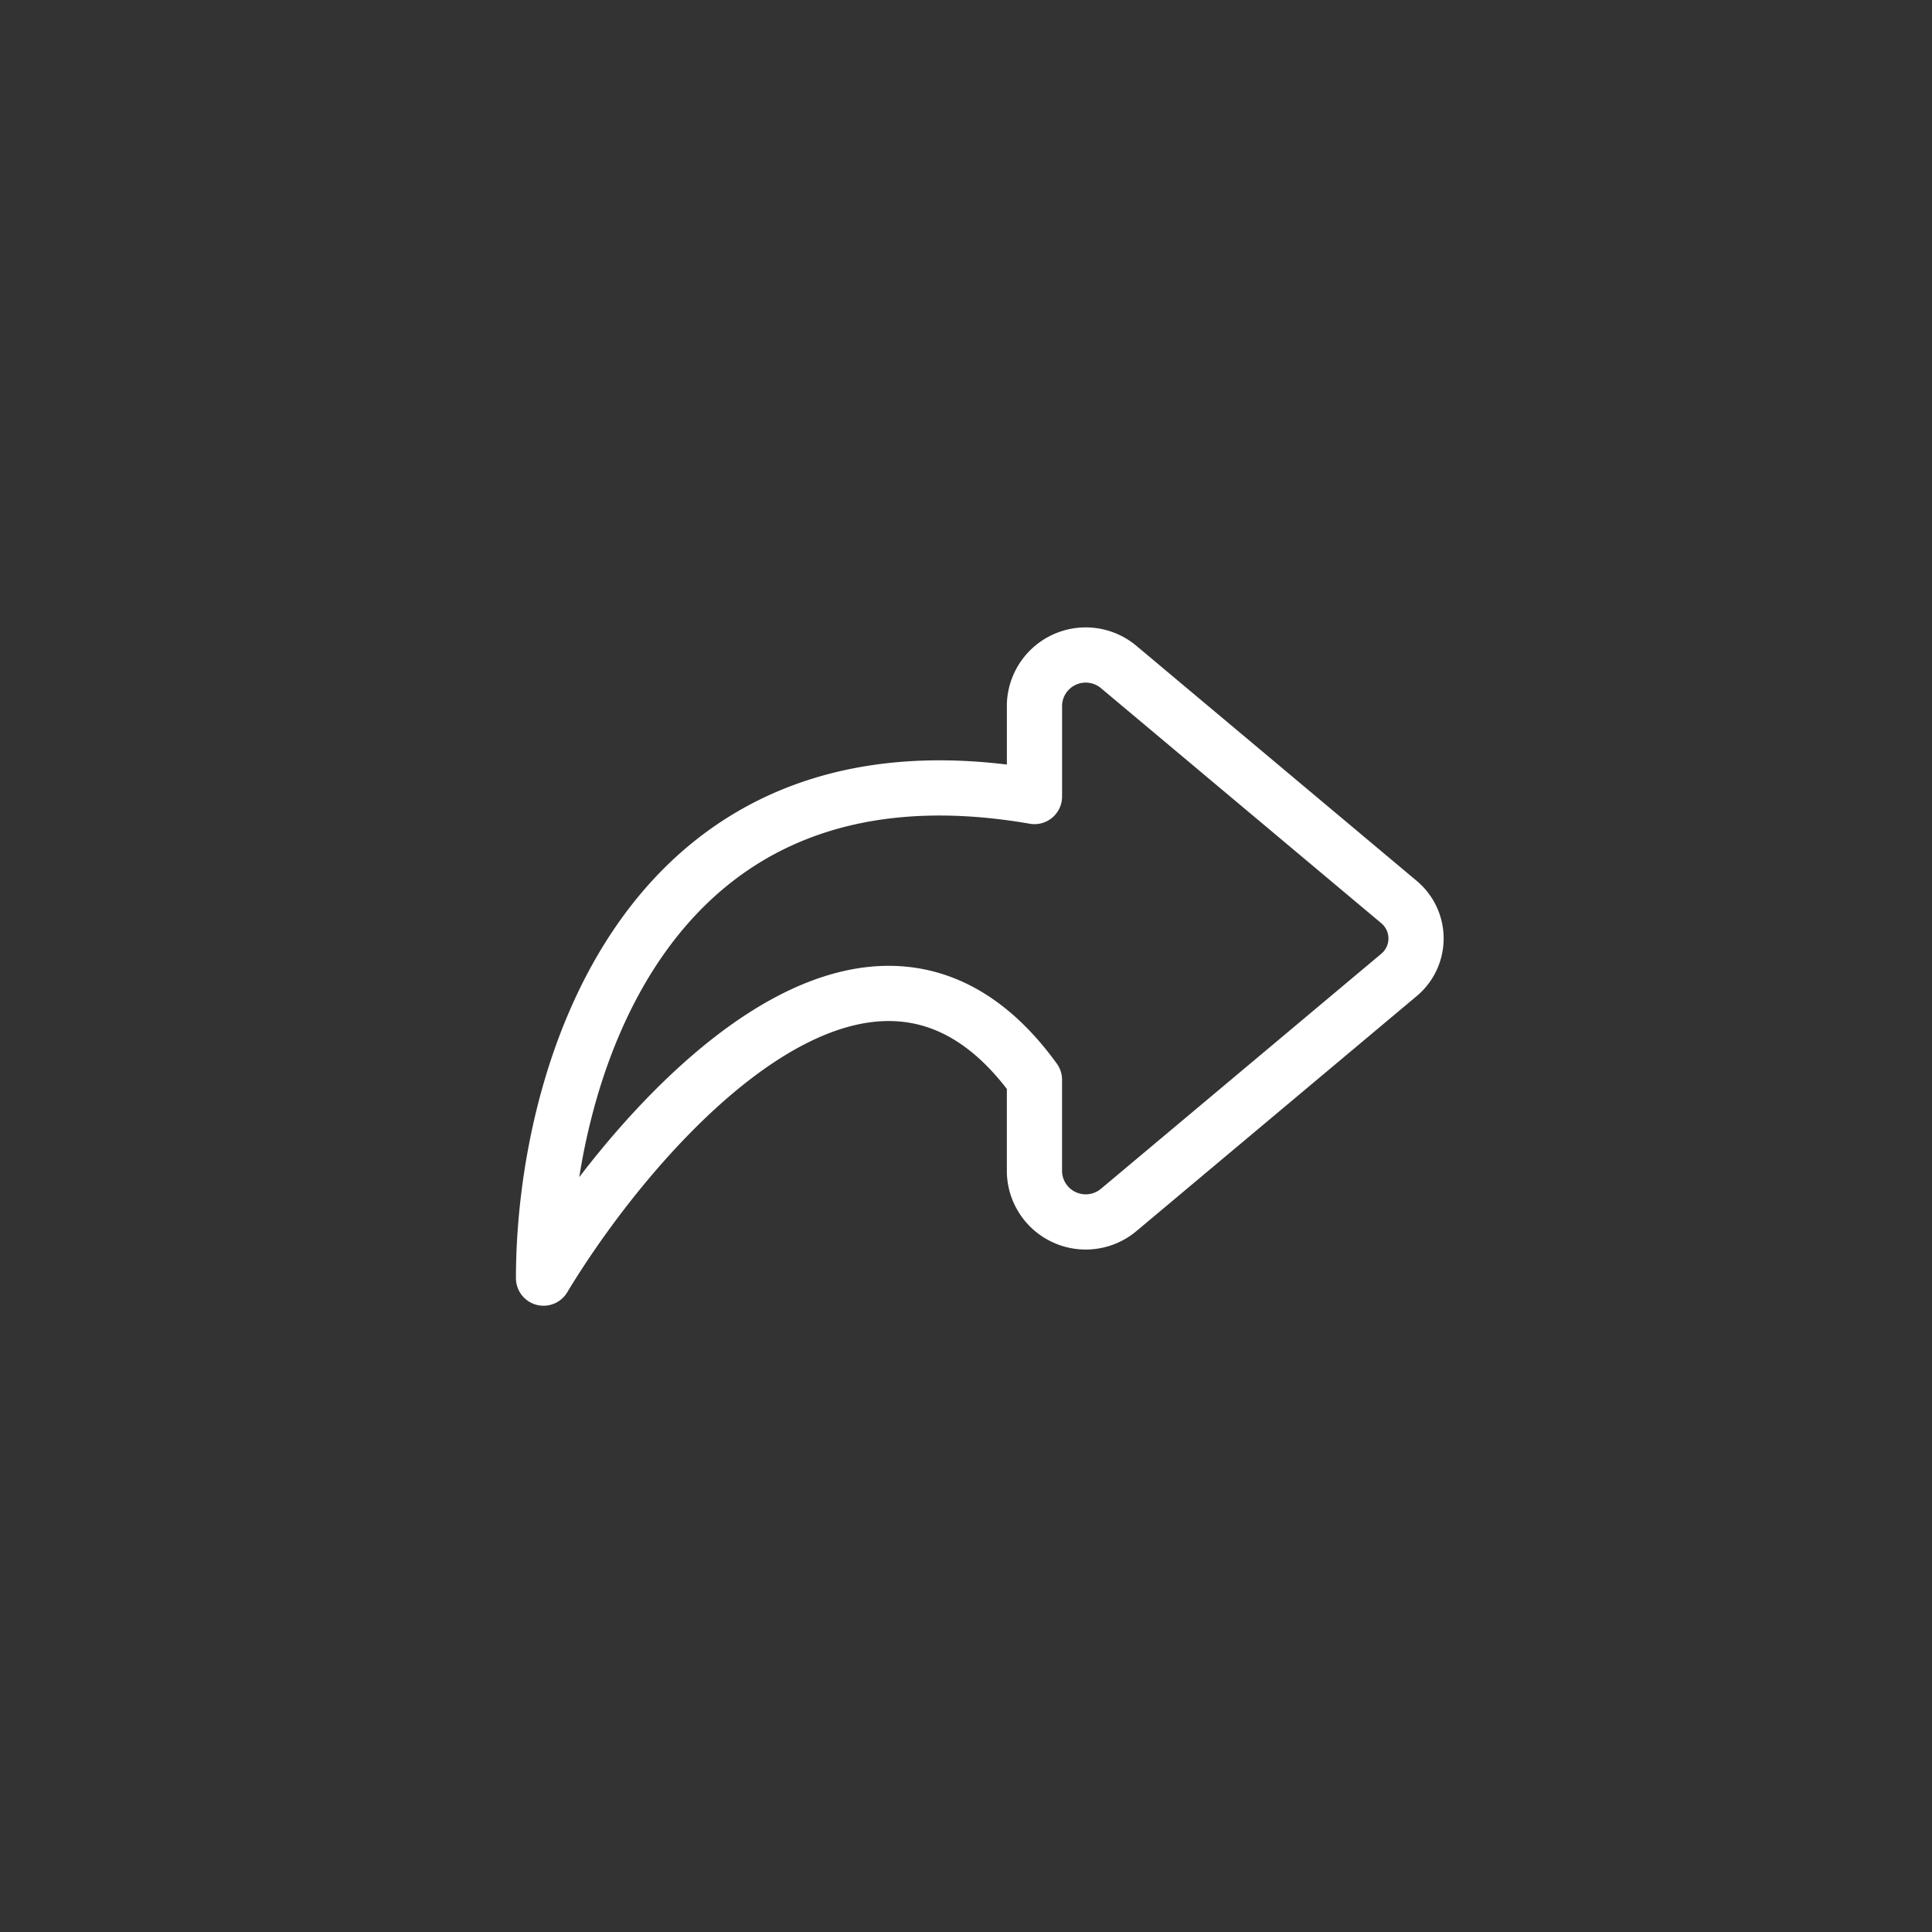 <svg xmlns="http://www.w3.org/2000/svg" xmlns:xlink="http://www.w3.org/1999/xlink" width="140" height="140" viewBox="0 0 140 140">
  <rect x="0" y="0" width="140" height="140" fill="#333333" stroke="none"/>
  <defs>
    <clipPath id="clip-path">
      <rect id="Rectangle_525" data-name="Rectangle 525" width="70" height="70" transform="translate(176 4315)" fill="#fff" stroke="#fff" stroke-width="4"/>
    </clipPath>
  </defs>
  <g id="steps-icon4" transform="translate(-140 -4280)">
    <circle id="Ellipse_65" data-name="Ellipse 65" cx="70" cy="70" r="70" transform="translate(140 4280)" opacity="0"/>
    <g id="Mask_Group_6" data-name="Mask Group 6" clip-path="url(#clip-path)">
      <path id="share-2-svgrepo-com" d="M66.542,71.8,86.8,54.815a3.441,3.441,0,0,0,0-5.329L66.542,32.5a3.717,3.717,0,0,0-6.128,2.665v6.7C31.97,36.94,24.839,62.393,24.839,76.763c6.6-10.947,23.7-30.791,35.574-14.371v6.716A3.717,3.717,0,0,0,66.542,71.8Z" transform="translate(154.548 4295.855)" fill="none" stroke="#fff" stroke-linecap="round" stroke-linejoin="round" stroke-width="4" fill-rule="evenodd"/>
    </g>
  </g>
</svg>
